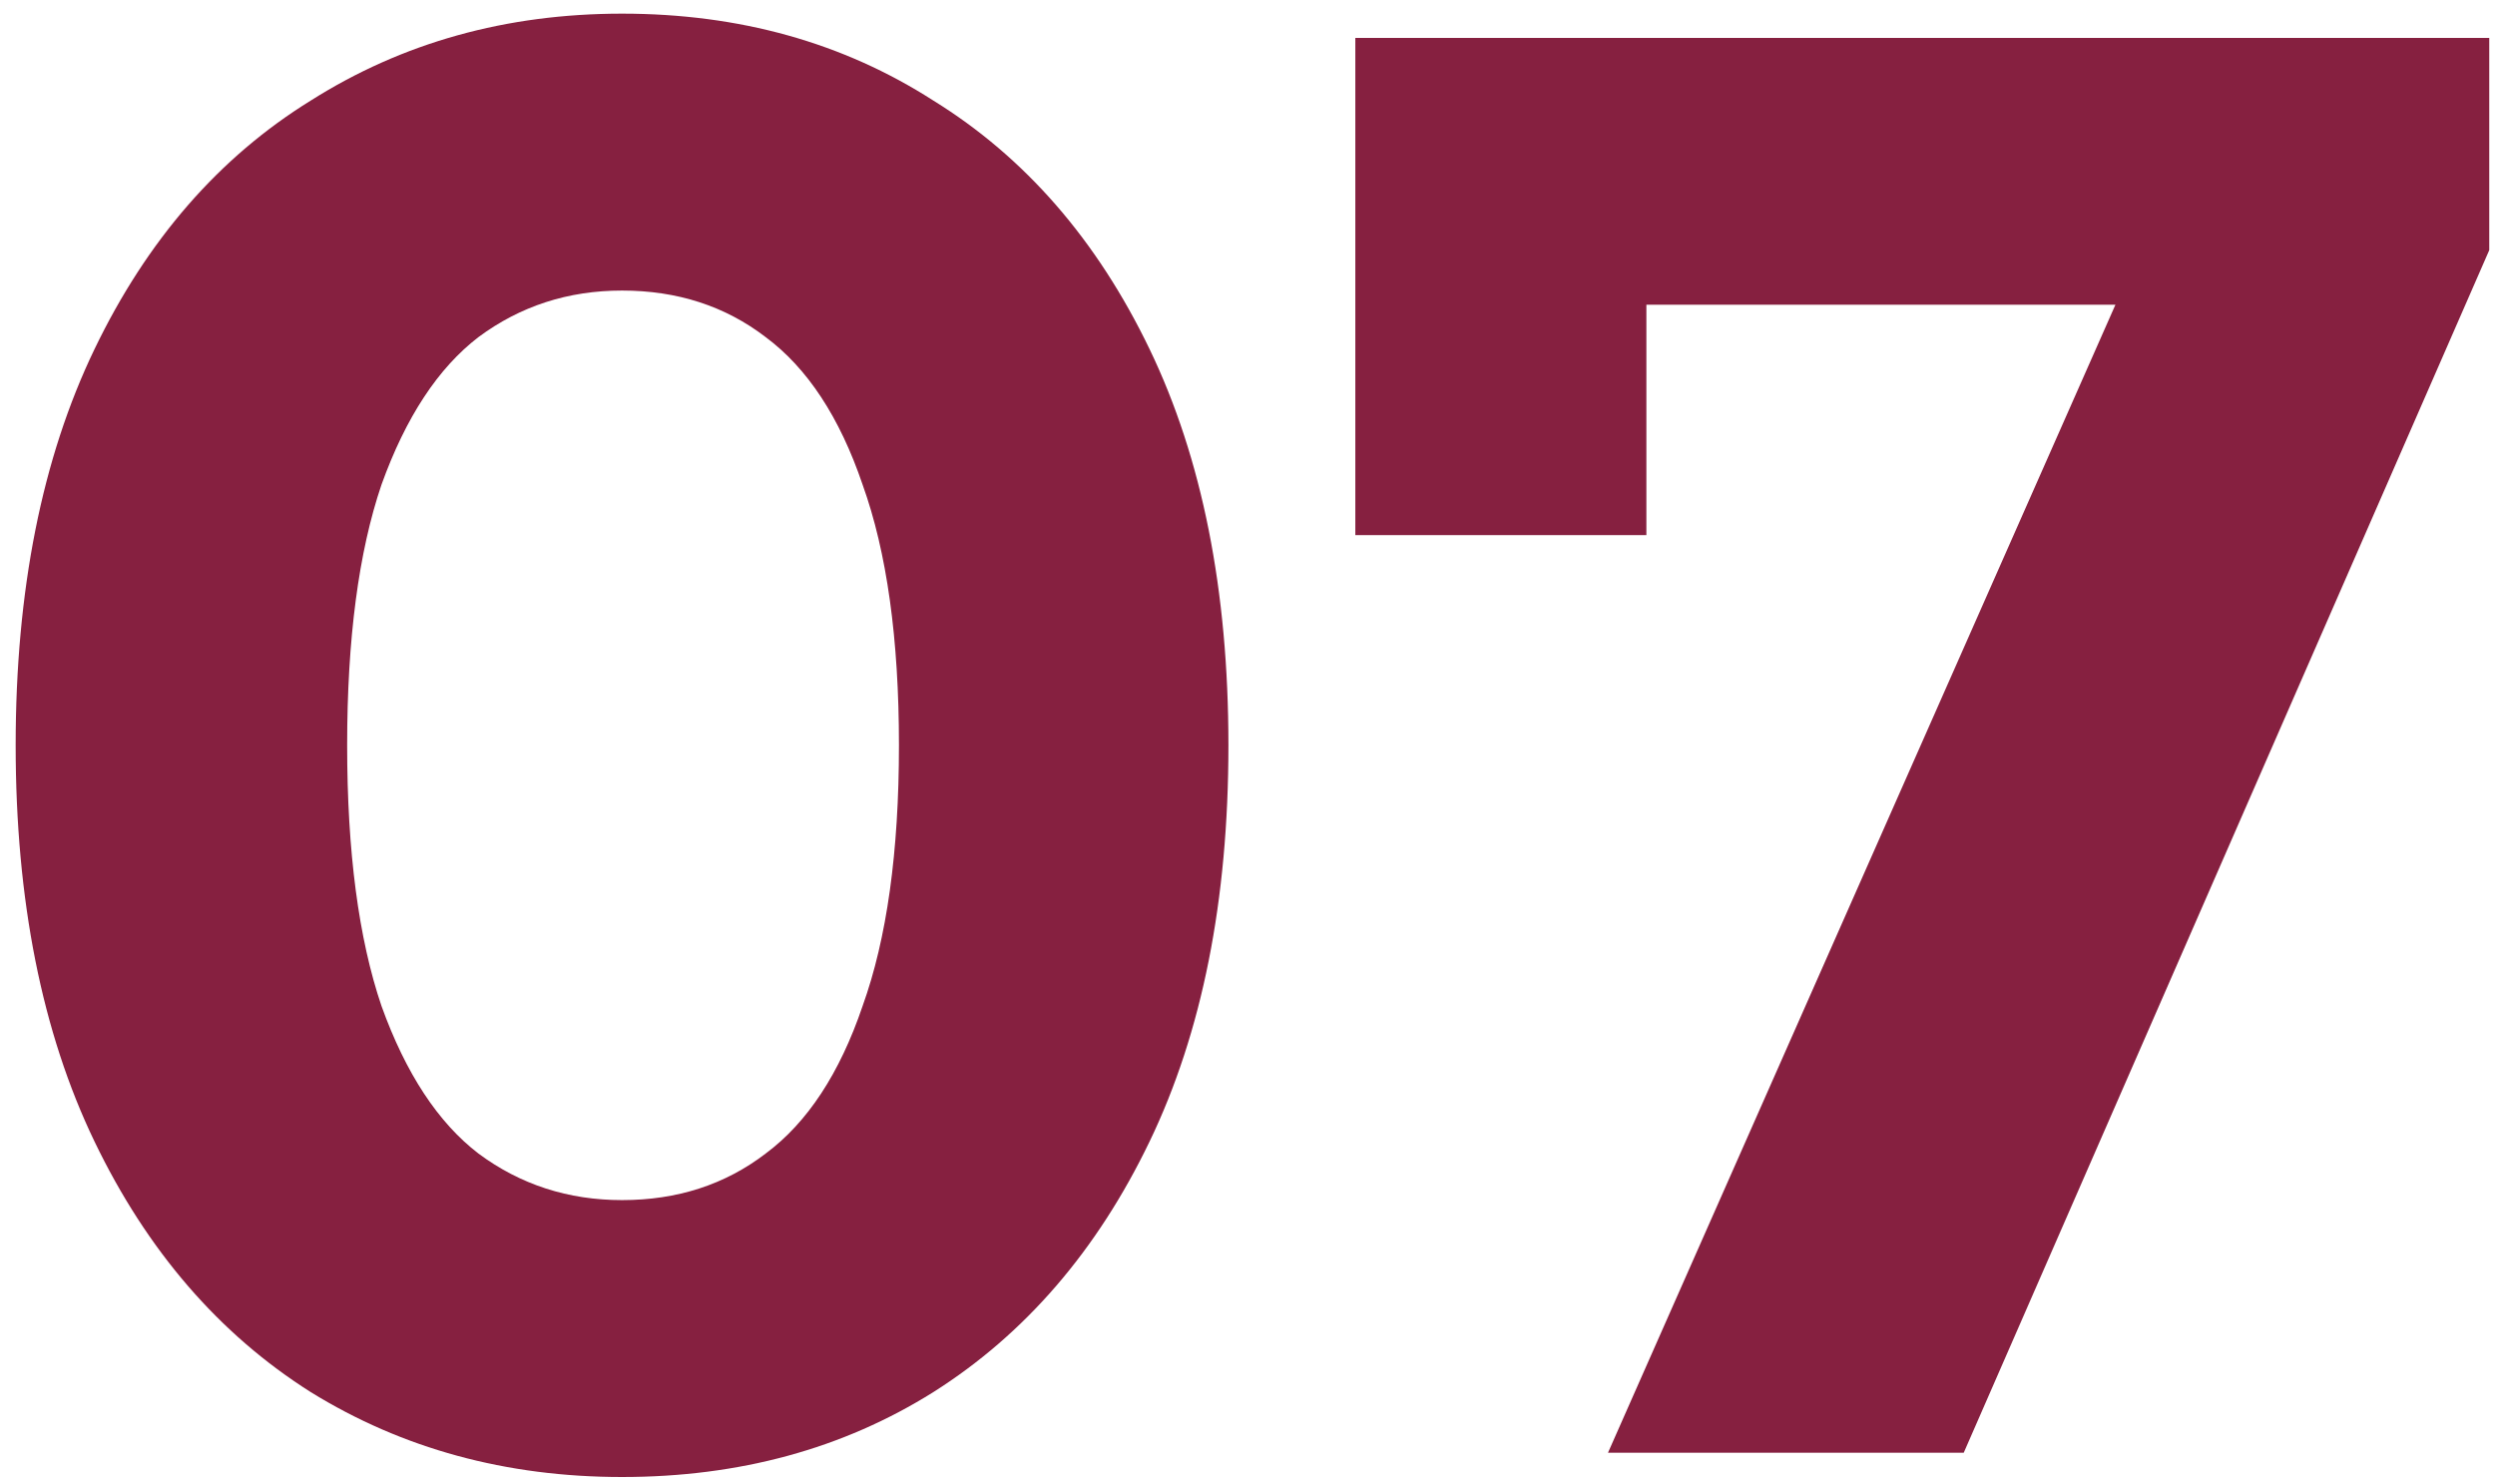 <svg width="79" height="47" viewBox="0 0 79 47" fill="none" xmlns="http://www.w3.org/2000/svg">
<path d="M19.696 46.768C16.027 46.768 12.741 45.872 9.84 44.08C6.939 42.245 4.656 39.6 2.992 36.144C1.328 32.688 0.496 28.507 0.496 23.6C0.496 18.693 1.328 14.512 2.992 11.056C4.656 7.6 6.939 4.976 9.84 3.184C12.741 1.349 16.027 0.432 19.696 0.432C23.408 0.432 26.693 1.349 29.552 3.184C32.453 4.976 34.736 7.6 36.4 11.056C38.064 14.512 38.896 18.693 38.896 23.6C38.896 28.507 38.064 32.688 36.4 36.144C34.736 39.6 32.453 42.245 29.552 44.08C26.693 45.872 23.408 46.768 19.696 46.768ZM19.696 38C21.445 38 22.96 37.509 24.24 36.528C25.563 35.547 26.587 33.989 27.312 31.856C28.08 29.723 28.464 26.971 28.464 23.6C28.464 20.229 28.08 17.477 27.312 15.344C26.587 13.211 25.563 11.653 24.24 10.672C22.96 9.691 21.445 9.2 19.696 9.2C17.989 9.2 16.475 9.691 15.152 10.672C13.872 11.653 12.848 13.211 12.08 15.344C11.355 17.477 10.992 20.229 10.992 23.6C10.992 26.971 11.355 29.723 12.08 31.856C12.848 33.989 13.872 35.547 15.152 36.528C16.475 37.509 17.989 38 19.696 38ZM50.914 46L68.962 5.168L71.65 9.648H47.522L52.13 4.784V16.944H42.914V1.2H78.818V7.92L62.178 46H50.914Z" fill="#862040"/>
</svg>
